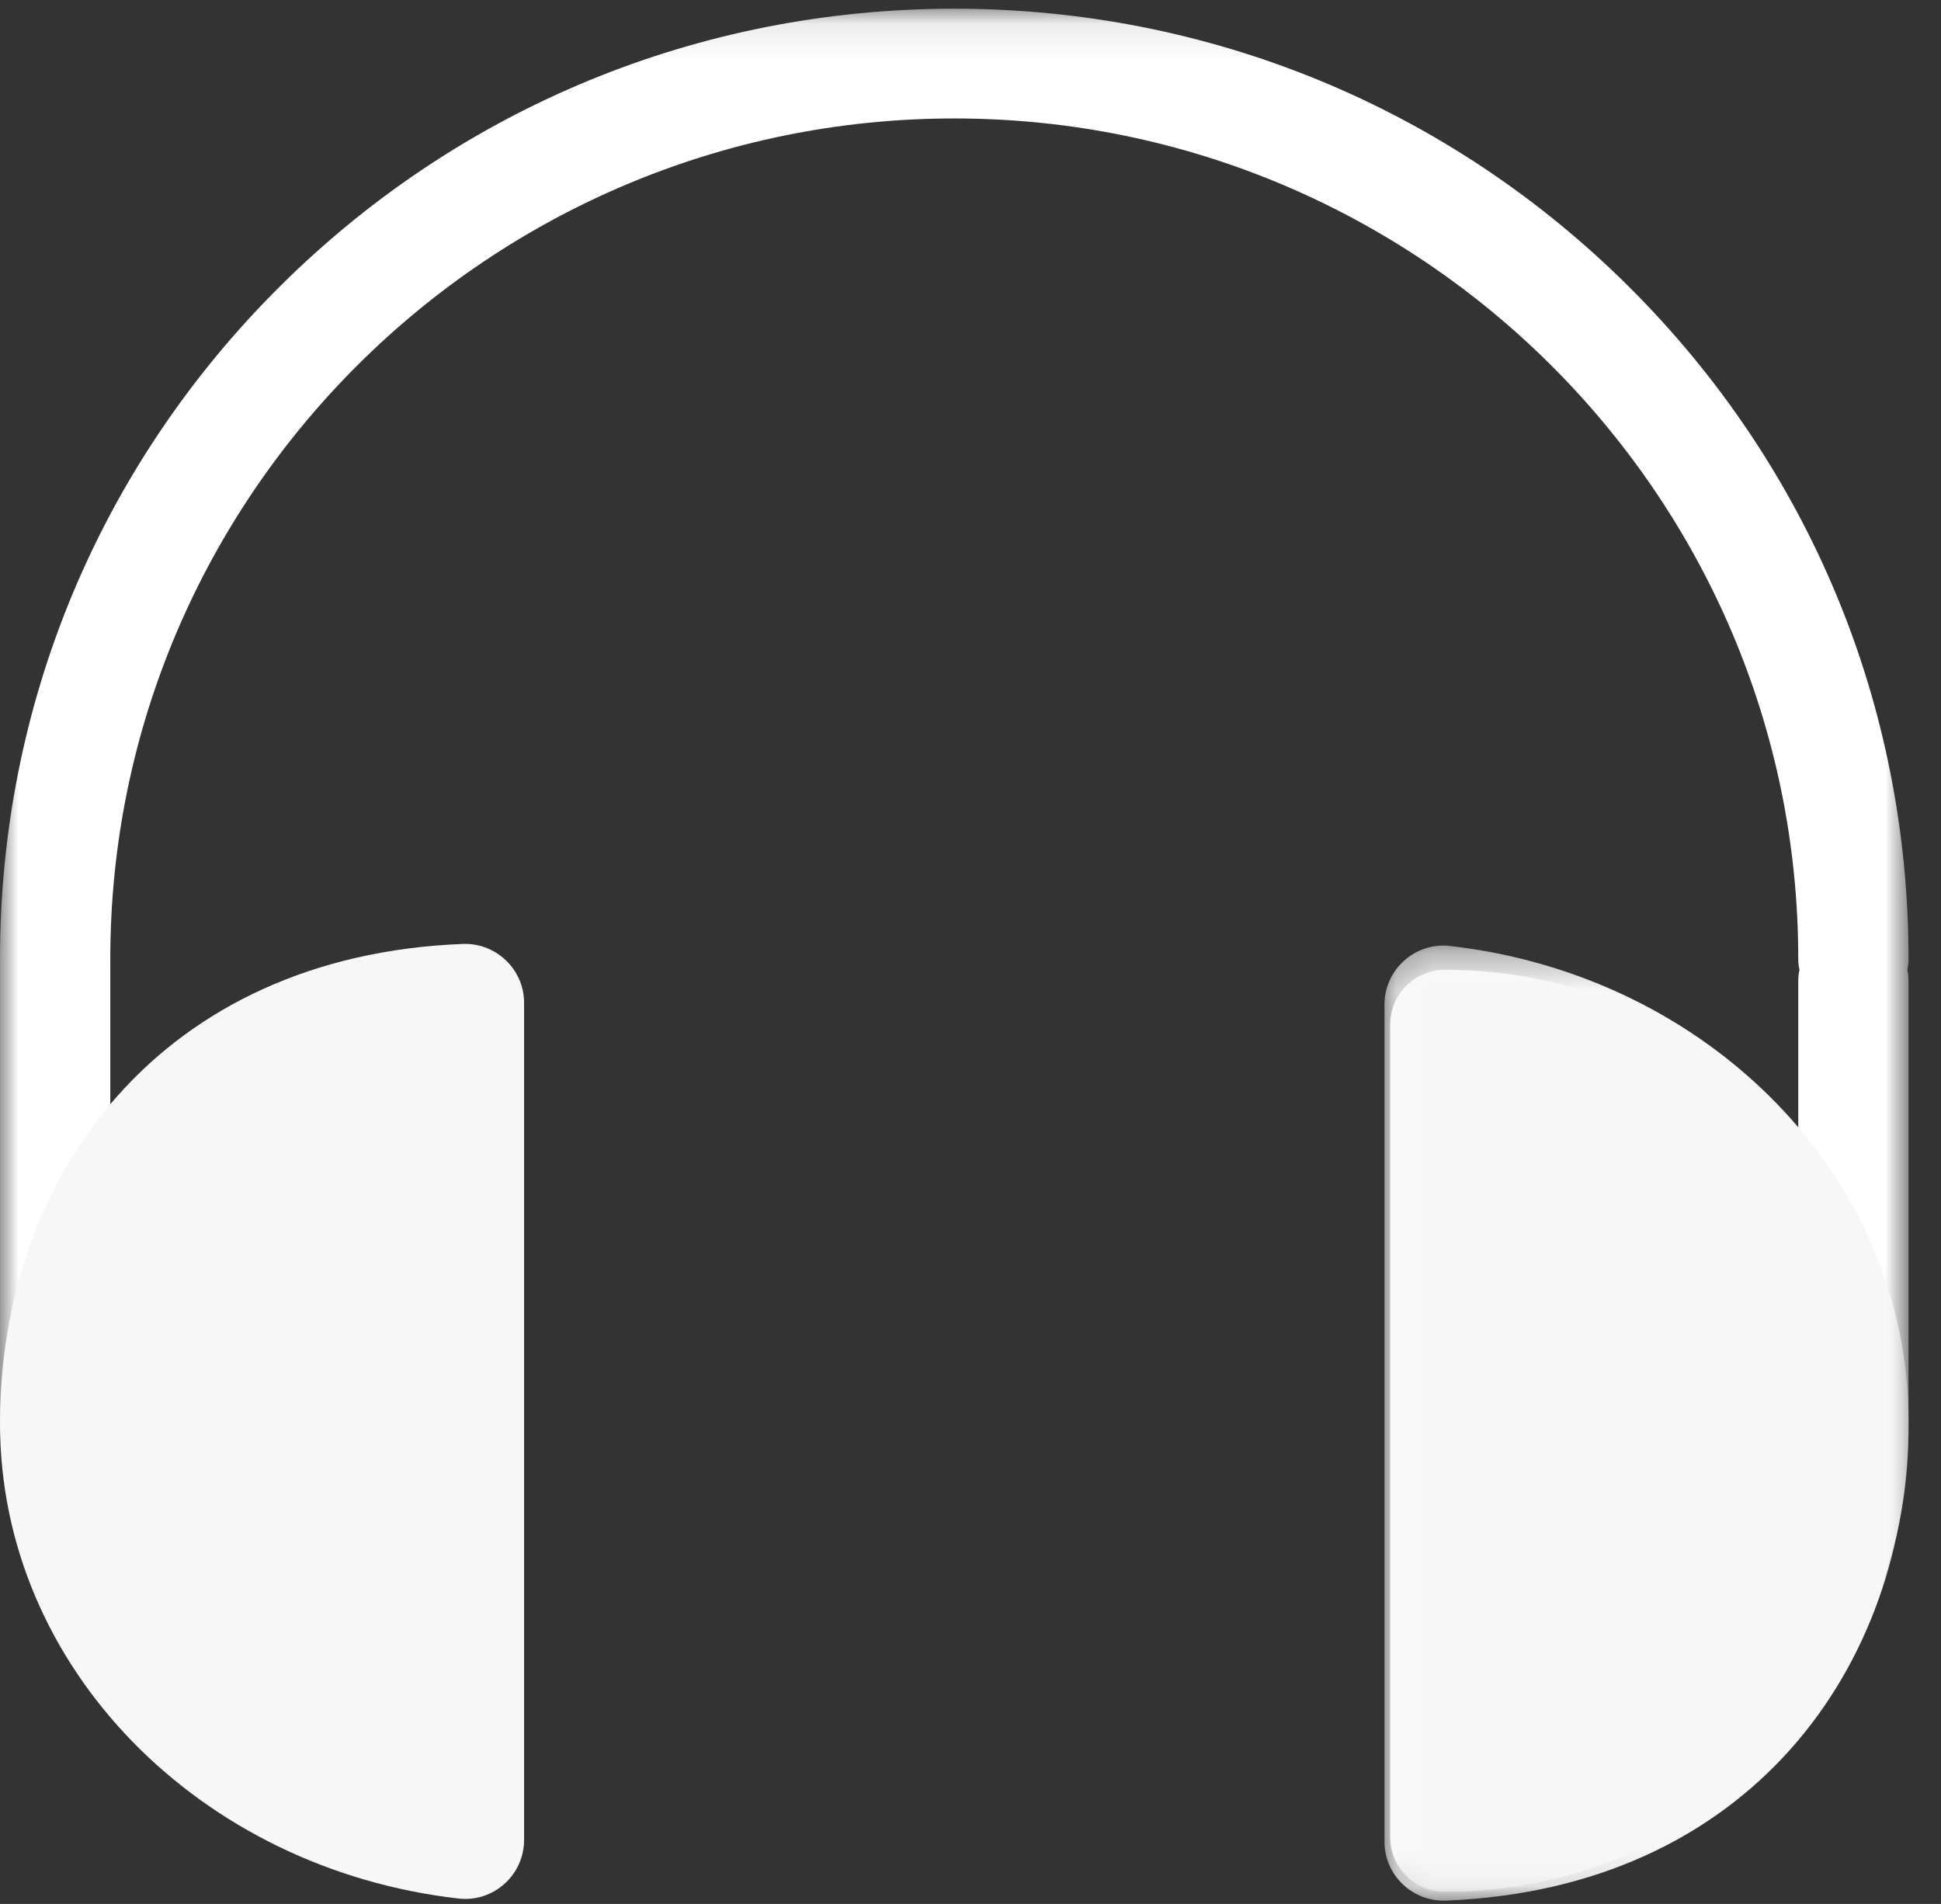 <?xml version="1.0" encoding="UTF-8"?>
<svg width="52px" height="51px" viewBox="0 0 52 51" version="1.1" xmlns="http://www.w3.org/2000/svg" xmlns:xlink="http://www.w3.org/1999/xlink">
    <rect x="0" y="0" width="52" height="51" fill="#333333" stroke="none"/>
    <!-- Generator: Sketch 48.2 (47327) - http://www.bohemiancoding.com/sketch -->
    <title>Ecouteurs</title>
    <desc>Created with Sketch.</desc>
    <defs>
        <polygon id="path-1" points="0 0.089 51.13 0.089 51.13 50.532 0 50.532"></polygon>
        <polygon id="path-3" points="0.186 0.301 14.226 0.301 14.226 25.884 0.186 25.884"></polygon>
    </defs>
    <g id="Side-Bar-/-Modeles" stroke="none" stroke-width="1" fill="none" fill-rule="evenodd" transform="translate(-150, -785)">
        <g id="test-sonore" transform="translate(2, 750)">
            <g id="Ecouteurs" transform="translate(148, 35)">
                <g id="Group-3" transform="translate(0, 0.144)">
                    <mask id="mask-2" fill="white">
                        <use xlink:href="#path-1"></use>
                    </mask>
                    <g id="Clip-2"></g>
                    <path d="M40.209,47.471 L40.209,28.884 C44.717,29.592 48.186,33.492 48.186,38.177 C48.176,42.873 44.717,46.763 40.209,47.471 M10.922,28.296 L10.922,46.883 C6.413,46.174 2.944,42.274 2.944,37.588 C2.955,32.904 6.413,29.004 10.922,28.296 M51.13,25.538 C51.13,18.74 48.471,12.345 43.644,7.541 C38.819,2.736 32.394,0.089 25.565,0.089 C18.736,0.089 12.312,2.736 7.485,7.541 C2.66,12.345 -0,18.74 -0,25.538 L-0,37.588 C-0,44.399 5.57,49.944 12.41,49.944 C13.231,49.944 13.887,49.291 13.887,48.473 L13.887,26.716 C13.887,25.898 13.231,25.245 12.41,25.245 C8.623,25.245 5.231,26.934 2.955,29.603 L2.955,25.538 C2.955,13.13 13.1,3.029 25.565,3.029 C38.03,3.029 48.176,13.13 48.176,25.538 C48.176,25.637 48.186,25.734 48.209,25.833 C48.186,25.932 48.176,26.029 48.176,26.128 L48.176,30.19 C45.9,27.522 42.506,25.833 38.72,25.833 C37.899,25.833 37.243,26.488 37.243,27.305 L37.243,49.062 C37.243,49.879 37.899,50.532 38.72,50.532 C45.559,50.532 51.13,44.986 51.13,38.177 L51.13,26.128 C51.13,26.029 51.121,25.932 51.098,25.833 C51.121,25.734 51.13,25.637 51.13,25.538" id="Fill-1" fill="#FFFFFF" mask="url(#mask-2)"></path>
                </g>
                <path d="M0,38.125 C0,44.669 5.36,50.068 12.287,50.855 C13.221,50.962 14.04,50.223 14.04,49.289 L14.04,26.857 C14.04,25.969 13.29,25.249 12.396,25.285 C4.321,25.603 0,31.476 0,38.125" id="Fill-4" fill="#F7F7F7"></path>
                <g id="Group-8" transform="translate(36.905, 25.028)">
                    <mask id="mask-4" fill="white">
                        <use xlink:href="#path-3"></use>
                    </mask>
                    <g id="Clip-7"></g>
                    <path d="M14.226,13.042 C14.226,6.498 8.866,1.1 1.939,0.311 C1.006,0.205 0.186,0.944 0.186,1.877 L0.186,24.309 C0.186,25.199 0.936,25.917 1.83,25.883 C9.905,25.563 14.226,19.69 14.226,13.042" id="Fill-6" fill="#F7F7F7" mask="url(#mask-4)"></path>
                </g>
            </g>
        </g>
    </g>
</svg>